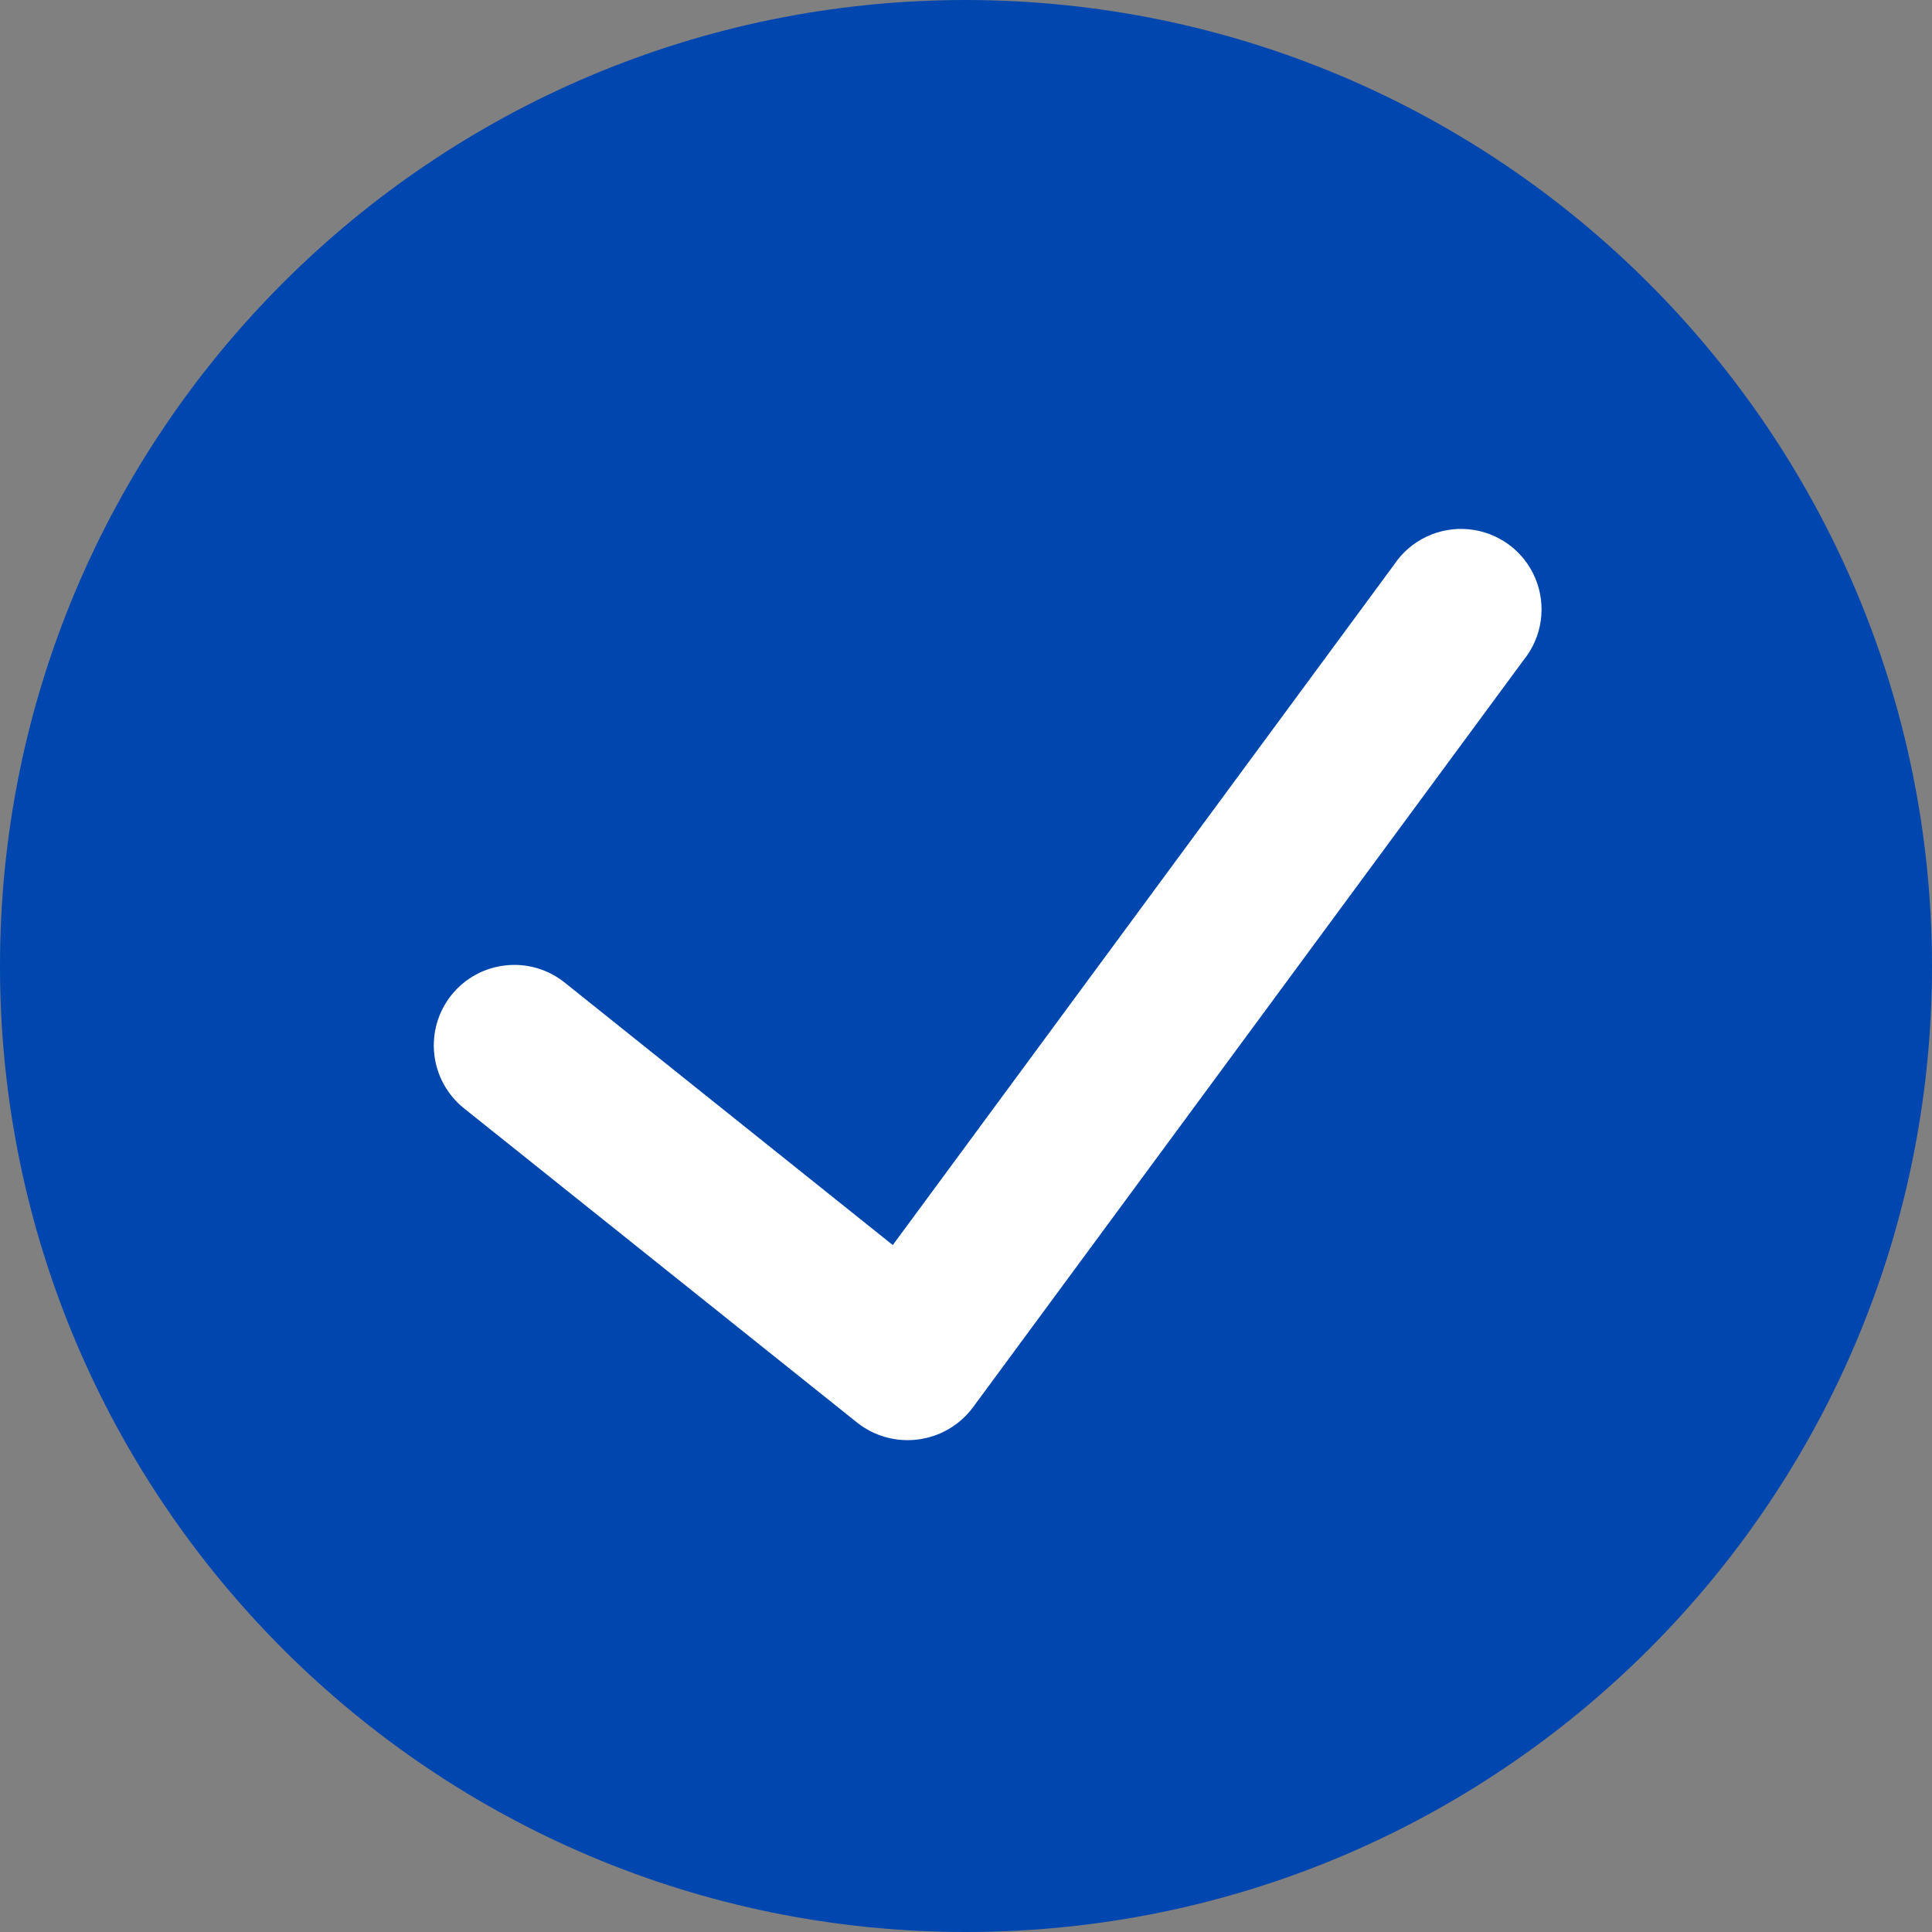 <svg width="20" height="20" viewBox="0 0 20 20" fill="none" xmlns="http://www.w3.org/2000/svg">
<rect x="0" y="0" width="20" height="20" fill="#808080" stroke="none"/>
<path d="M10 0C4.477 0 0 4.477 0 10C0 15.523 4.477 20 10 20C15.523 20 20 15.523 20 10C19.994 4.48 15.52 0.006 10 0Z" fill="#0046AF"/>
<path d="M15.773 6.832L10.069 14.573C9.932 14.754 9.73 14.872 9.506 14.901C9.281 14.931 9.055 14.869 8.877 14.73L4.803 11.473C4.444 11.185 4.386 10.661 4.673 10.301C4.961 9.942 5.486 9.884 5.845 10.171L9.242 12.889L14.431 5.846C14.601 5.591 14.898 5.45 15.203 5.479C15.509 5.508 15.774 5.702 15.893 5.985C16.012 6.268 15.966 6.593 15.773 6.832Z" fill="white"/>
</svg>

